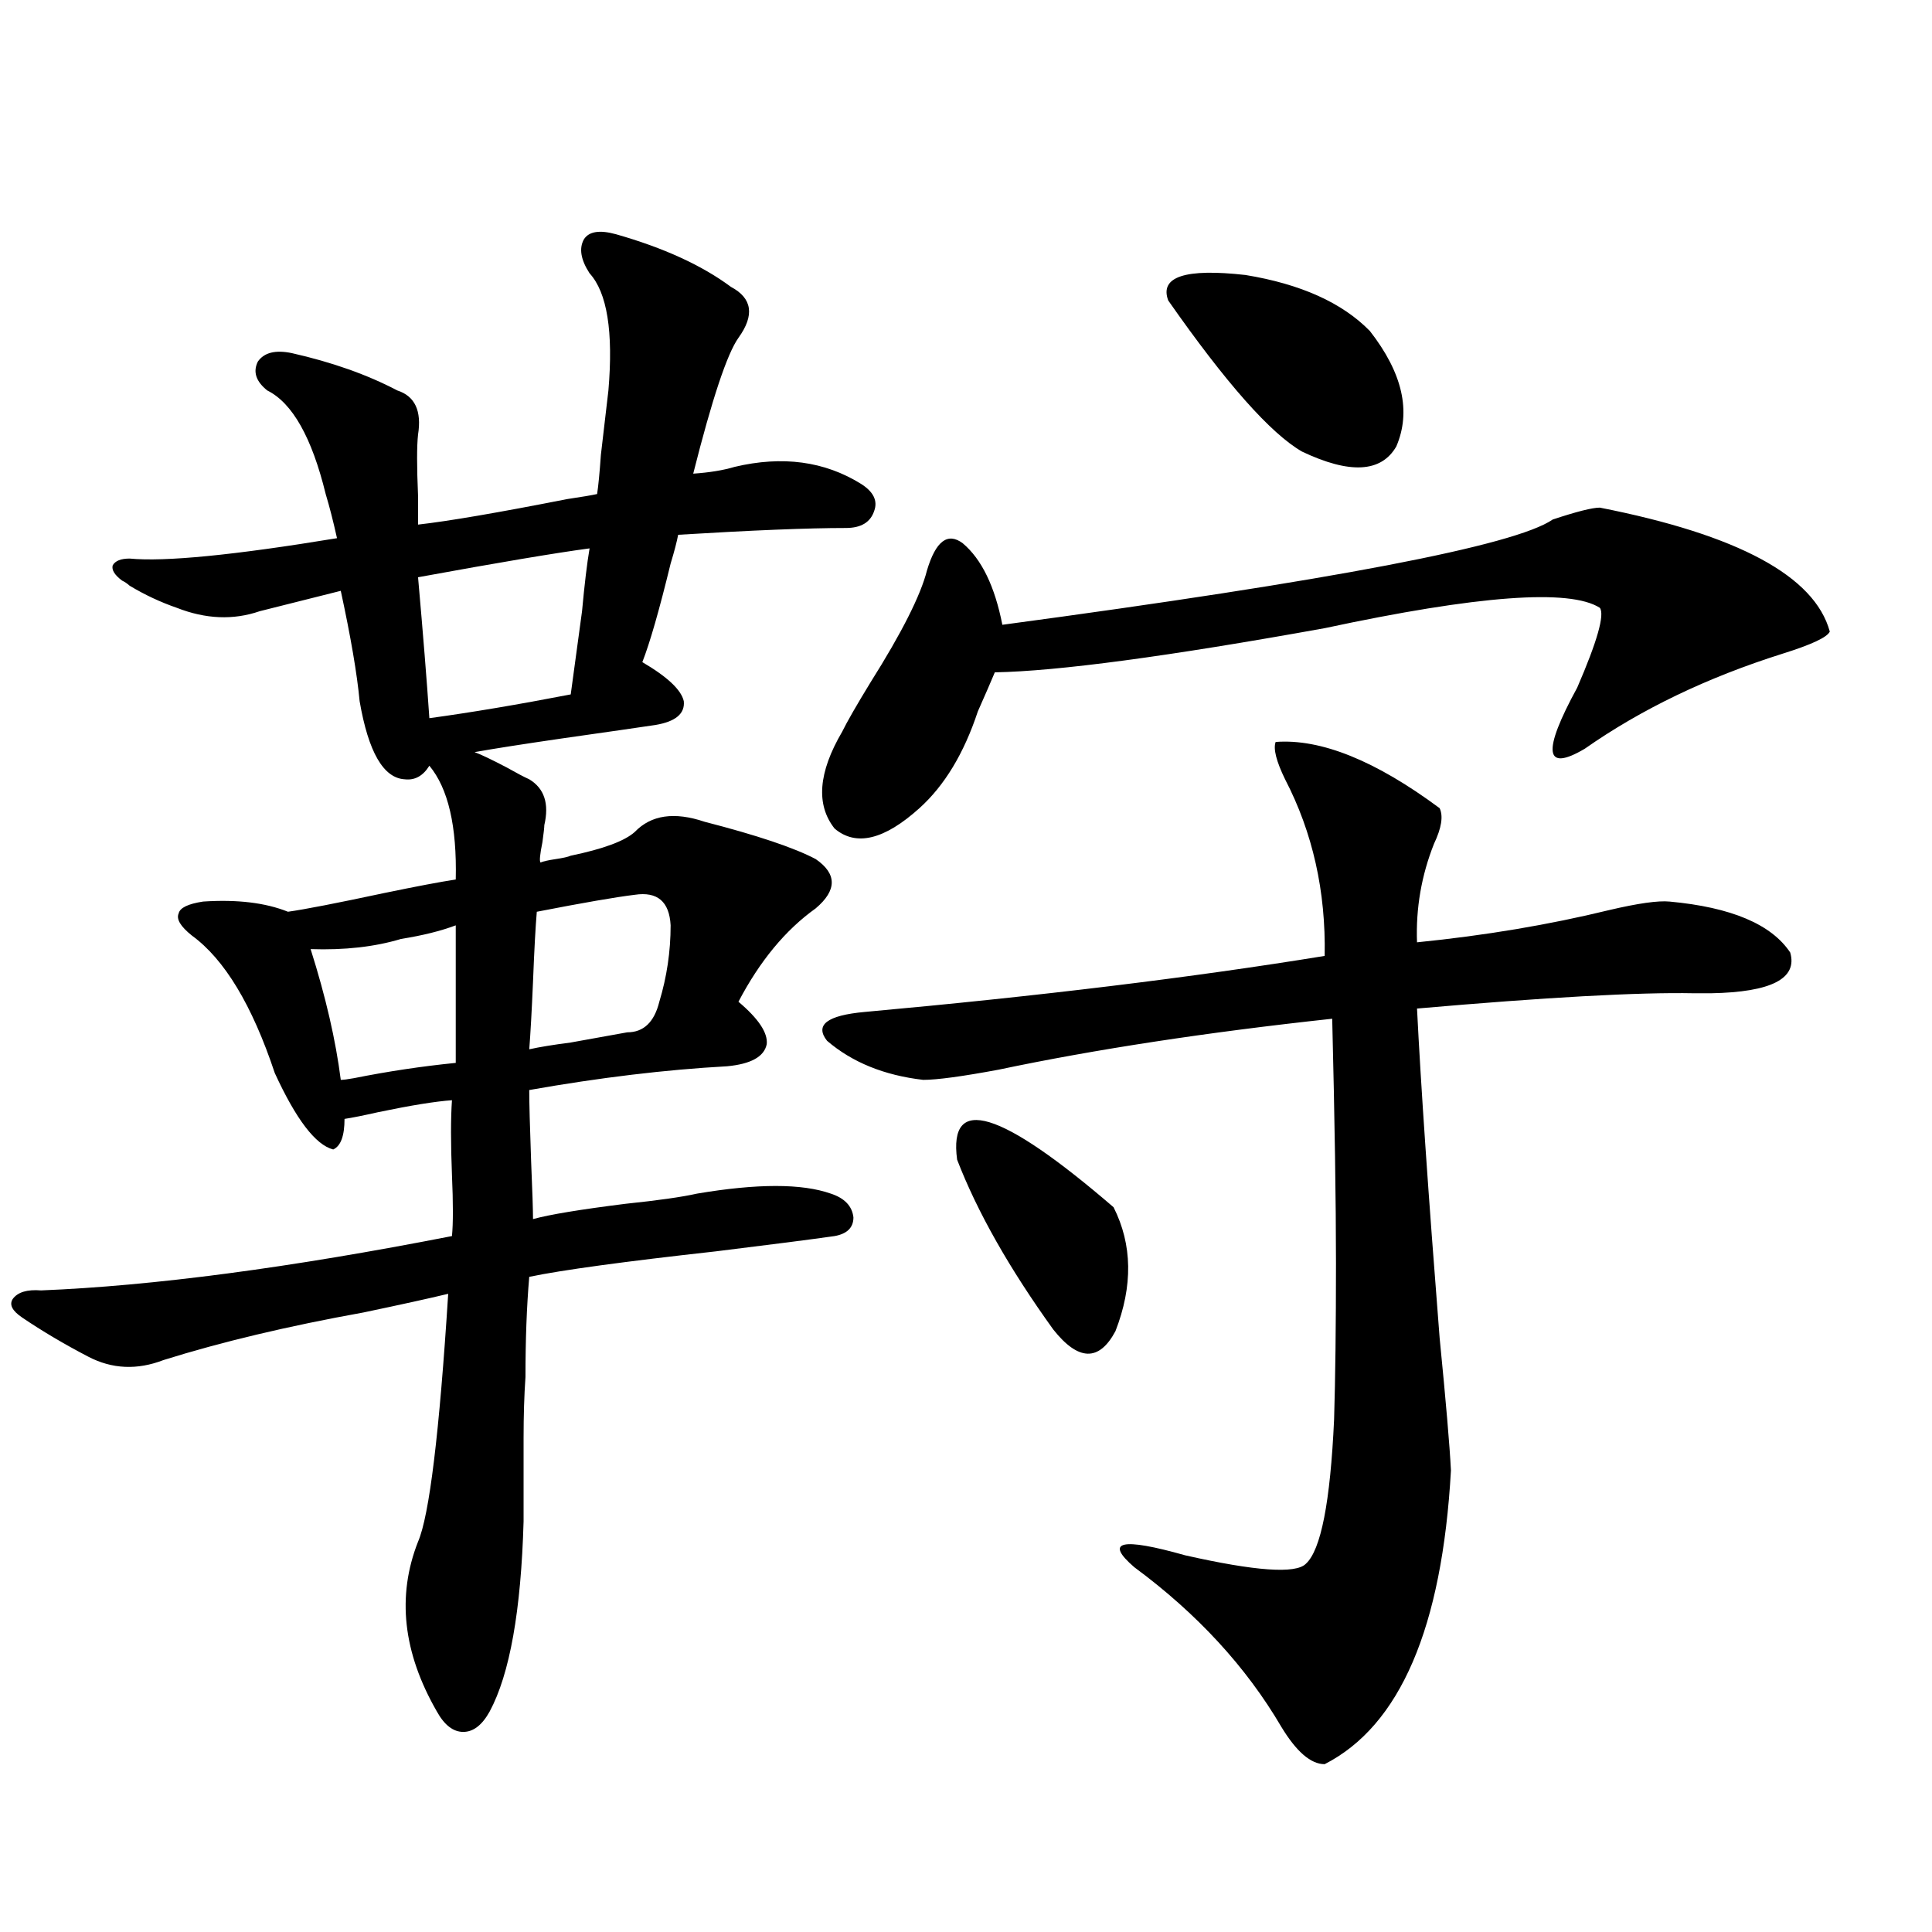 <?xml version="1.0" encoding="utf-8"?>
<!-- Generator: Adobe Illustrator 16.0.0, SVG Export Plug-In . SVG Version: 6.00 Build 0)  -->
<!DOCTYPE svg PUBLIC "-//W3C//DTD SVG 1.1//EN" "http://www.w3.org/Graphics/SVG/1.1/DTD/svg11.dtd">
<svg version="1.1" id="图层_1" xmlns="http://www.w3.org/2000/svg" xmlns:xlink="http://www.w3.org/1999/xlink" x="0px" y="0px"
	 width="1000px" height="1000px" viewBox="0 0 1000 1000" enable-background="new 0 0 1000 1000" xml:space="preserve">
<path d="M235.896,455.227c0.641-27.534-3.902-47.158-13.658-58.887c-3.262,5.273-7.484,7.622-12.683,7.031
	c-11.066-0.576-18.871-14.063-23.414-40.43c-1.311-14.063-4.558-33.096-9.756-57.129l-41.95,10.547
	c-13.658,4.697-27.972,4.106-42.926-1.758c-8.46-2.925-16.585-6.729-24.39-11.426c-1.311-1.167-2.606-2.046-3.902-2.637
	c-3.902-2.925-5.533-5.562-4.878-7.91c1.296-2.334,4.223-3.516,8.78-3.516c18.201,1.758,53.978-1.758,107.314-10.547
	c-1.951-8.789-3.902-16.396-5.854-22.852c-7.164-29.292-17.24-47.158-30.243-53.613c-5.854-4.683-7.484-9.668-4.878-14.941
	c3.247-4.683,9.101-6.152,17.561-4.395c20.808,4.697,39.023,11.138,54.633,19.336c9.101,2.939,12.683,10.547,10.731,22.852
	c-0.655,5.864-0.655,16.411,0,31.641c0,7.031,0,12.017,0,14.941c15.609-1.758,41.295-6.152,77.071-13.184
	c7.805-1.167,13.003-2.046,15.609-2.637c0.641-4.092,1.296-10.835,1.951-20.215c1.951-16.396,3.247-27.534,3.902-33.398
	c2.592-30.459-0.655-50.674-9.756-60.645c-4.558-7.031-5.533-12.881-2.927-17.578c2.592-4.092,8.125-4.971,16.585-2.637
	c24.71,7.031,44.542,16.123,59.511,27.246c11.052,5.864,12.348,14.653,3.902,26.367c-5.854,8.213-13.658,31.641-23.414,70.313
	c8.445-0.576,15.609-1.758,21.463-3.516c24.71-5.85,46.493-2.925,65.364,8.789c6.494,4.106,8.78,8.789,6.829,14.063
	c-1.951,5.864-6.829,8.789-14.634,8.789c-19.512,0-48.459,1.182-86.827,3.516c-0.655,3.516-1.951,8.501-3.902,14.941
	c-5.854,24.033-10.731,41.021-14.634,50.977c13.003,7.622,20.152,14.365,21.463,20.215c0.641,6.455-4.237,10.547-14.634,12.305
	c-7.805,1.182-24.069,3.516-48.779,7.031c-20.167,2.939-35.121,5.273-44.877,7.031c3.247,1.182,8.78,3.818,16.585,7.91
	c5.198,2.939,9.101,4.985,11.707,6.152c7.805,4.697,10.396,12.607,7.805,23.73c0,1.182-0.335,4.106-0.976,8.789
	c-1.311,6.455-1.631,9.971-0.976,10.547c1.296-0.576,3.902-1.167,7.805-1.758c3.902-0.576,6.494-1.167,7.805-1.758
	c16.905-3.516,27.957-7.607,33.17-12.305c8.445-8.789,20.487-10.547,36.097-5.273c27.316,7.031,46.493,13.486,57.56,19.336
	c11.052,7.622,11.052,16.123,0,25.488c-15.609,11.138-28.947,27.246-39.999,48.34c10.396,8.789,15.274,16.123,14.634,21.973
	c-1.311,6.455-8.14,10.259-20.487,11.426c-31.874,1.758-66.02,5.864-102.437,12.305c0,6.455,0.32,18.76,0.976,36.914
	c0.641,15.244,0.976,25.2,0.976,29.883c8.445-2.334,24.39-4.971,47.804-7.91c16.905-1.758,29.268-3.516,37.072-5.273
	c31.219-5.273,54.298-5.273,69.267,0c7.149,2.349,11.052,6.455,11.707,12.305c0,5.273-3.262,8.501-9.756,9.668
	c-12.362,1.758-32.85,4.395-61.462,7.91c-47.483,5.273-79.678,9.668-96.583,13.184c-1.311,15.244-1.951,32.52-1.951,51.855
	c-0.655,9.38-0.976,19.927-0.976,31.641c0,9.971,0,24.321,0,43.066c-1.311,46.28-7.164,79.102-17.561,98.438
	c-3.902,7.031-8.46,10.547-13.658,10.547c-5.213,0-9.756-3.516-13.658-10.547c-17.561-30.473-20.822-59.766-9.756-87.891
	c5.854-13.472,11.052-56.25,15.609-128.32c-9.756,2.349-24.39,5.576-43.901,9.668c-39.023,7.031-73.504,15.244-103.412,24.609
	c-13.658,5.273-26.676,4.697-39.023-1.758c-12.362-6.44-23.749-13.184-34.146-20.215c-5.213-3.516-6.829-6.729-4.878-9.668
	c2.592-3.516,7.47-4.971,14.634-4.395c57.88-2.334,128.777-11.714,212.678-28.125c0.641-6.44,0.641-16.987,0-31.641
	c-0.655-16.396-0.655-29.292,0-38.672c-8.46,0.591-21.143,2.637-38.048,6.152c-7.805,1.758-13.658,2.939-17.561,3.516
	c0,8.789-1.951,14.063-5.854,15.82c-9.115-2.334-19.191-15.518-30.243-39.551c-11.707-35.156-26.021-58.887-42.926-71.191
	c-5.854-4.683-8.14-8.486-6.829-11.426c0.641-2.925,4.878-4.971,12.683-6.152c17.561-1.167,32.194,0.591,43.901,5.273
	c8.445-1.167,25.03-4.395,49.755-9.668C215.729,458.742,228.092,456.408,235.896,455.227z M235.896,478.957
	c-7.805,2.939-17.24,5.273-28.292,7.031c-13.658,4.106-29.268,5.864-46.828,5.273c7.805,24.609,13.003,47.173,15.609,67.676
	c1.296,0,3.567-0.288,6.829-0.879c17.561-3.516,35.121-6.152,52.682-7.91V478.957z M216.385,298.781
	c2.592,29.307,4.543,53.613,5.854,72.949c21.463-2.925,45.853-7.031,73.169-12.305c1.296-9.365,3.247-23.73,5.854-43.066
	c1.296-14.063,2.592-24.897,3.902-32.52C287.603,286.188,258,291.174,216.385,298.781z M277.847,471.926
	c-0.655,7.622-1.311,19.639-1.951,36.035c-0.655,15.244-1.311,26.958-1.951,35.156c5.198-1.167,12.348-2.334,21.463-3.516
	c13.003-2.334,22.759-4.092,29.268-5.273c8.445,0,13.979-5.273,16.585-15.82c3.902-12.881,5.854-26.064,5.854-39.551
	c-0.655-12.305-6.829-17.578-18.536-15.82C318.821,464.318,301.901,467.243,277.847,471.926z M828.077,262.746
	c71.538,14.063,111.217,35.459,119.021,64.16c-1.311,2.939-9.436,6.743-24.39,11.426c-39.023,12.305-73.169,28.716-102.437,49.219
	c-20.822,12.305-22.118,1.758-3.902-31.641c10.396-24.019,14.299-37.793,11.707-41.309c-15.609-9.956-63.093-6.44-142.436,10.547
	C604.333,339.802,547.429,347.424,514.914,348c-1.951,4.697-4.878,11.426-8.78,20.215c-7.164,21.685-17.24,38.384-30.243,50.098
	c-18.216,16.411-32.85,19.927-43.901,10.547c-9.756-12.305-8.46-29.004,3.902-50.098c2.592-5.273,7.47-13.76,14.634-25.488
	c16.25-25.776,26.006-45.112,29.268-58.008c4.543-15.229,10.731-19.912,18.536-14.063c9.756,8.213,16.585,22.275,20.487,42.188
	c170.393-22.852,265.359-41.006,284.871-54.492C816.035,264.807,824.175,262.746,828.077,262.746z M660.276,384.035
	c23.414-1.758,51.706,9.668,84.876,34.277c1.951,4.106,0.976,10.259-2.927,18.457c-6.509,16.411-9.436,33.398-8.78,50.977
	c35.121-3.516,68.291-9.077,99.51-16.699c14.954-3.516,25.365-4.971,31.219-4.395c31.859,2.939,52.682,11.729,62.438,26.367
	c3.902,13.486-9.756,20.518-40.975,21.094c-1.951,0-4.878,0-8.78,0c-28.627-0.576-76.431,2.061-143.411,7.91
	c1.951,39.263,5.854,96.104,11.707,170.508c3.247,32.822,5.198,55.674,5.854,68.555c-4.558,81.437-26.341,132.125-65.364,152.051
	c-7.164,0-14.634-6.454-22.438-19.336c-18.216-31.063-43.581-58.598-76.096-82.617c-15.609-13.472-6.829-15.518,26.341-6.152
	c36.417,8.213,57.225,9.668,62.438,4.395c7.805-7.031,12.683-31.929,14.634-74.707c0.641-21.094,0.976-48.037,0.976-80.859
	c0-31.641-0.655-73.828-1.951-126.563c-65.044,7.031-122.604,15.82-172.679,26.367c-18.871,3.516-31.874,5.273-39.023,5.273
	c-20.167-2.334-36.752-9.077-49.755-20.215c-6.509-8.198,0-13.184,19.512-14.941c90.395-8.198,169.752-17.866,238.043-29.004
	c0.641-33.398-6.188-63.857-20.487-91.406C660.597,394.006,658.966,387.551,660.276,384.035z M495.402,600.246
	c-4.558-33.975,22.438-25.776,80.974,24.609c9.756,19.336,10.076,40.732,0.976,64.16c-8.46,15.82-19.191,15.532-32.194-0.879
	C522.384,656.496,505.799,627.204,495.402,600.246z M604.668,155.52c-4.558-12.305,8.78-16.699,39.999-13.184
	c28.612,4.697,50.075,14.365,64.389,29.004c16.905,21.685,21.463,41.611,13.658,59.766c-7.805,13.486-24.069,14.365-48.779,2.637
	C657.67,224.377,634.576,198.298,604.668,155.52z"/>
</svg>
